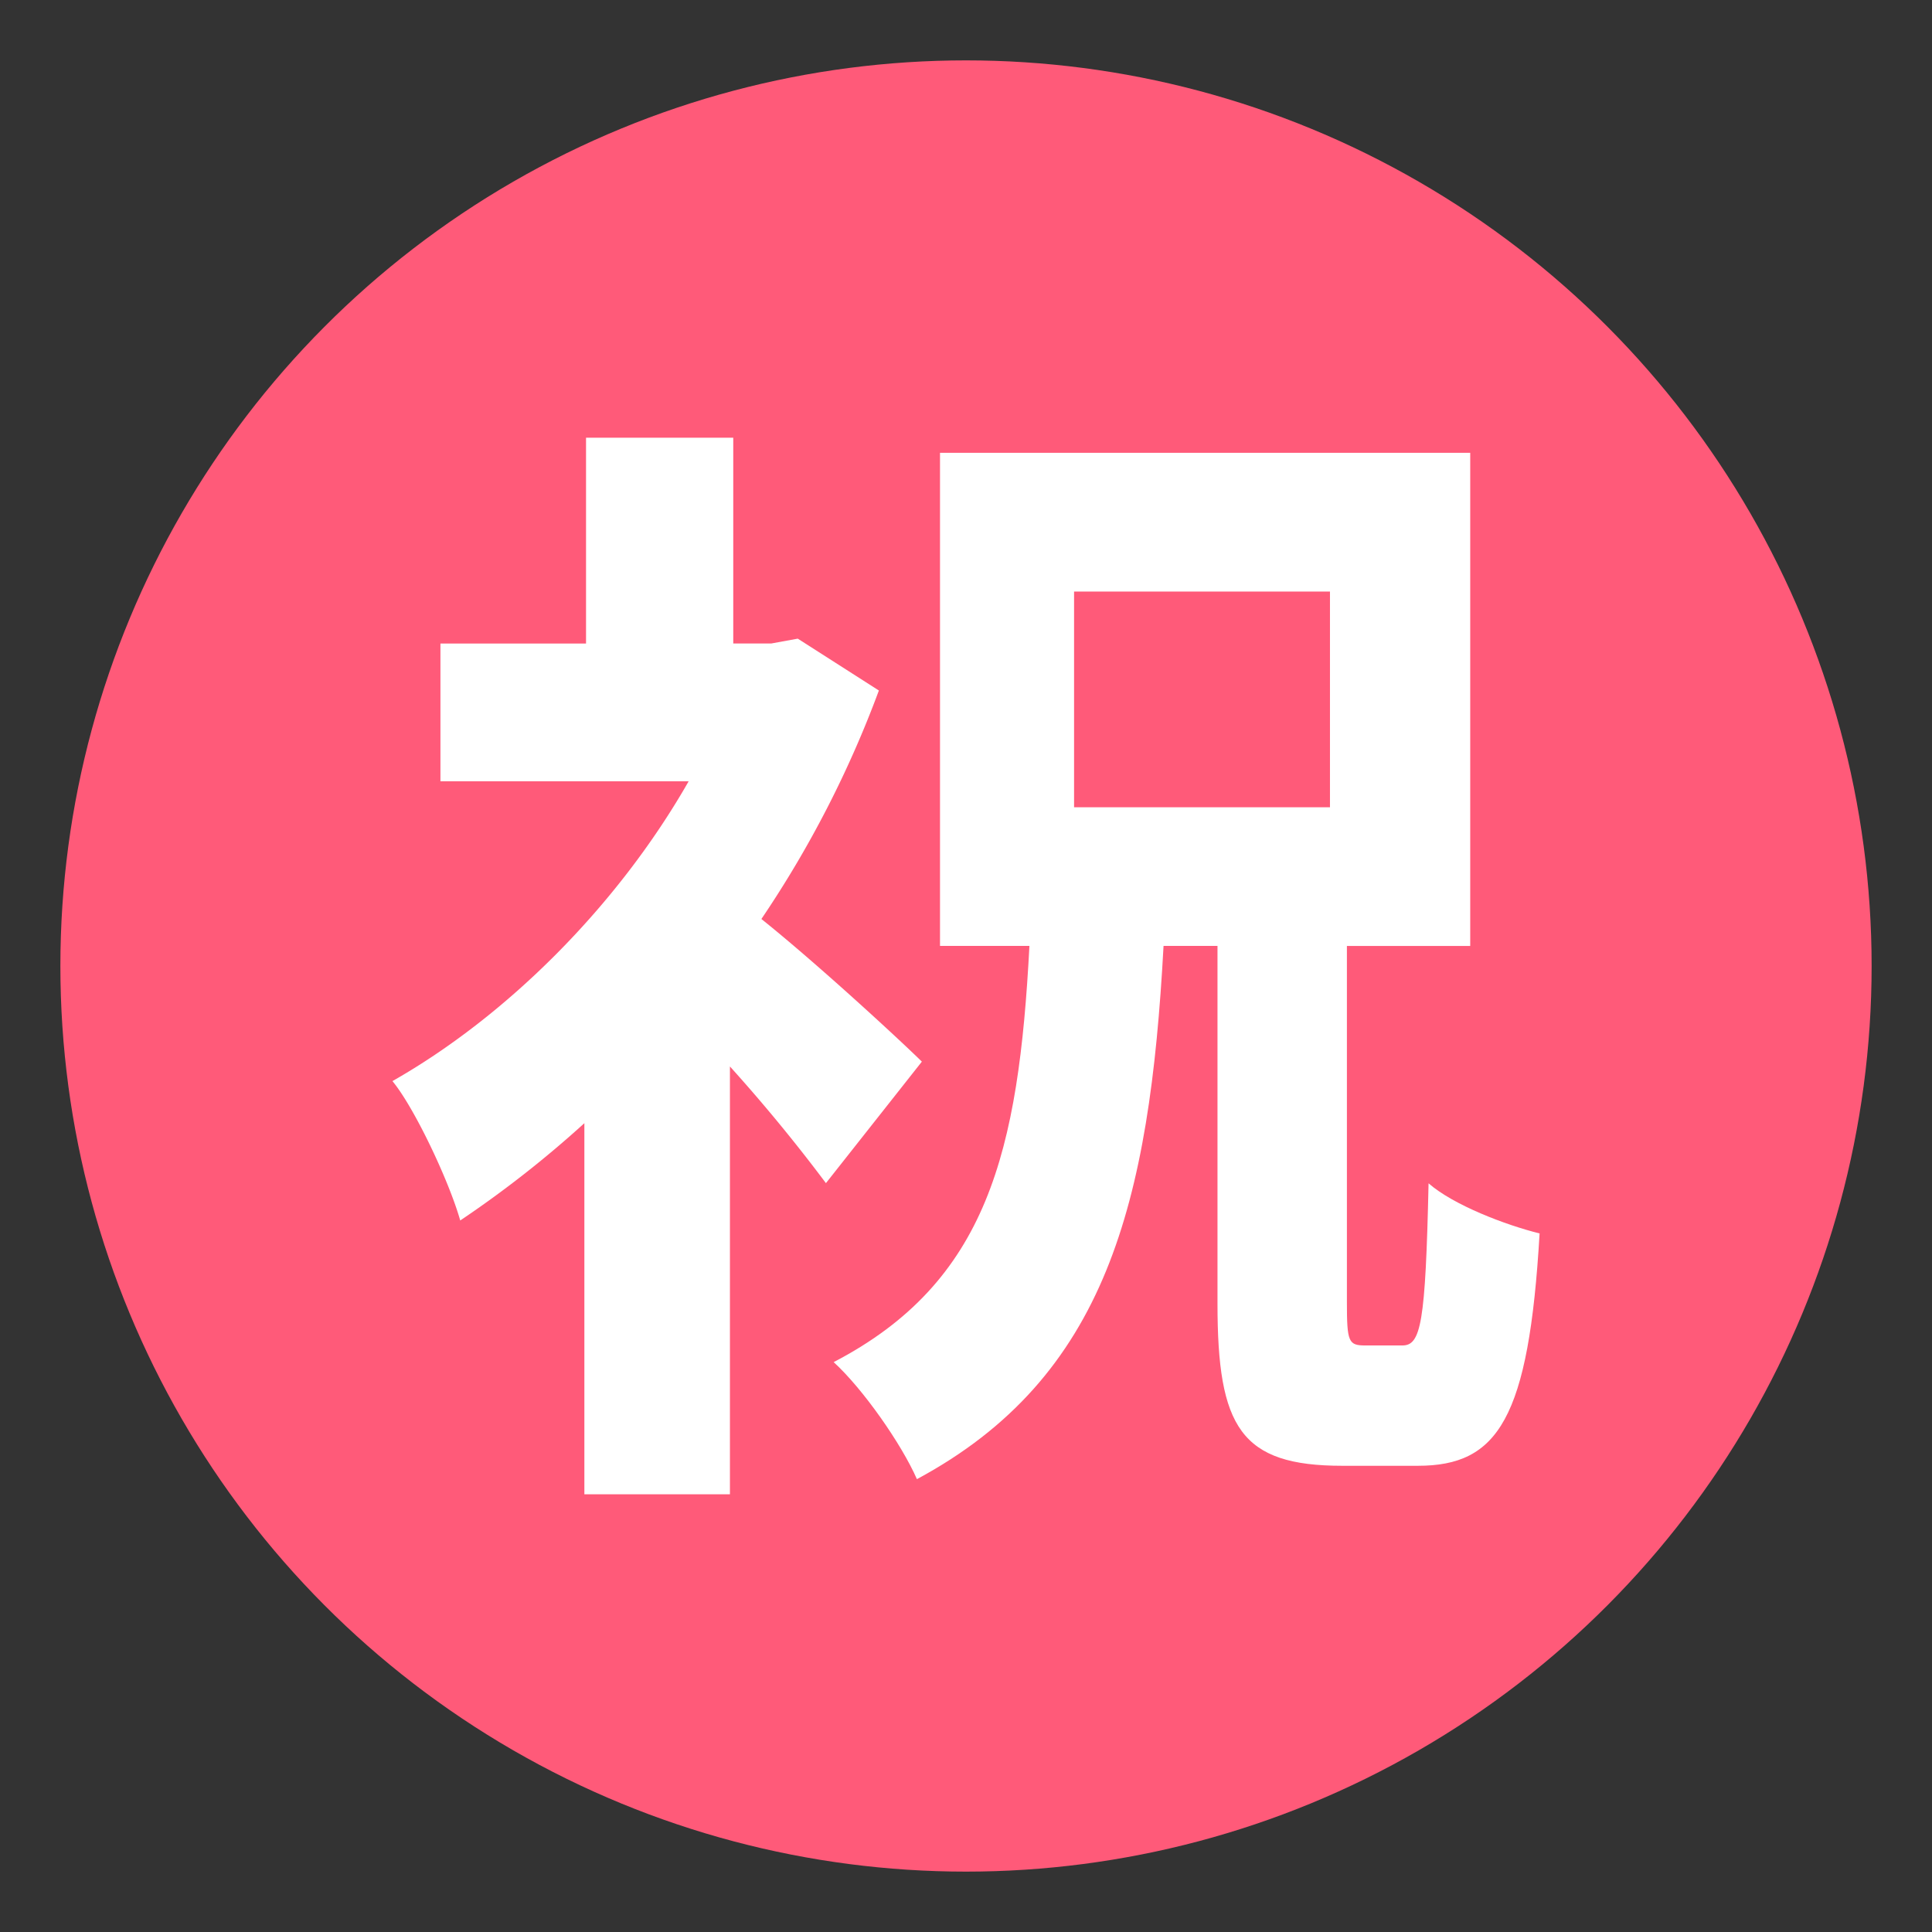 <svg xmlns="http://www.w3.org/2000/svg" width="64" height="64" viewBox="0 0 64 64"><rect x="0" y="0" width="64" height="64" fill="#333333" stroke="none"/><circle fill="#FF5A79" cx="32" cy="32" r="30"/><g fill="#FFF"><path d="M27.36 39.193a54.898 54.898 0 0 0-3.18-3.865V49.5h-4.822V37.207a35.834 35.834 0 0 1-4.112 3.223c-.383-1.344-1.534-3.76-2.246-4.617 3.782-2.148 7.454-5.799 9.812-9.931H14.59v-4.564h4.823V14.5h4.877v6.816h1.261l.876-.16 2.687 1.718a35.453 35.453 0 0 1-3.892 7.569c1.81 1.449 4.493 3.918 5.316 4.725l-3.178 4.025z"/><path d="M47.323 39.199c-.102 4.65-.255 5.371-.868 5.371H45.23c-.561 0-.612-.111-.612-1.439V31.336h4.085V15H31.139v16.335h2.962c-.357 6.811-1.38 11.131-6.485 13.787.972.887 2.248 2.713 2.758 3.877 6.28-3.377 7.709-9.137 8.17-17.664h1.787v11.85c0 4.098.765 5.371 4.135 5.371h2.502c2.653 0 3.676-1.551 4.033-7.697-1.124-.277-2.859-.941-3.678-1.66zm-3.266-12.458H35.58v-7.145h8.477v7.145z"/></g></svg>